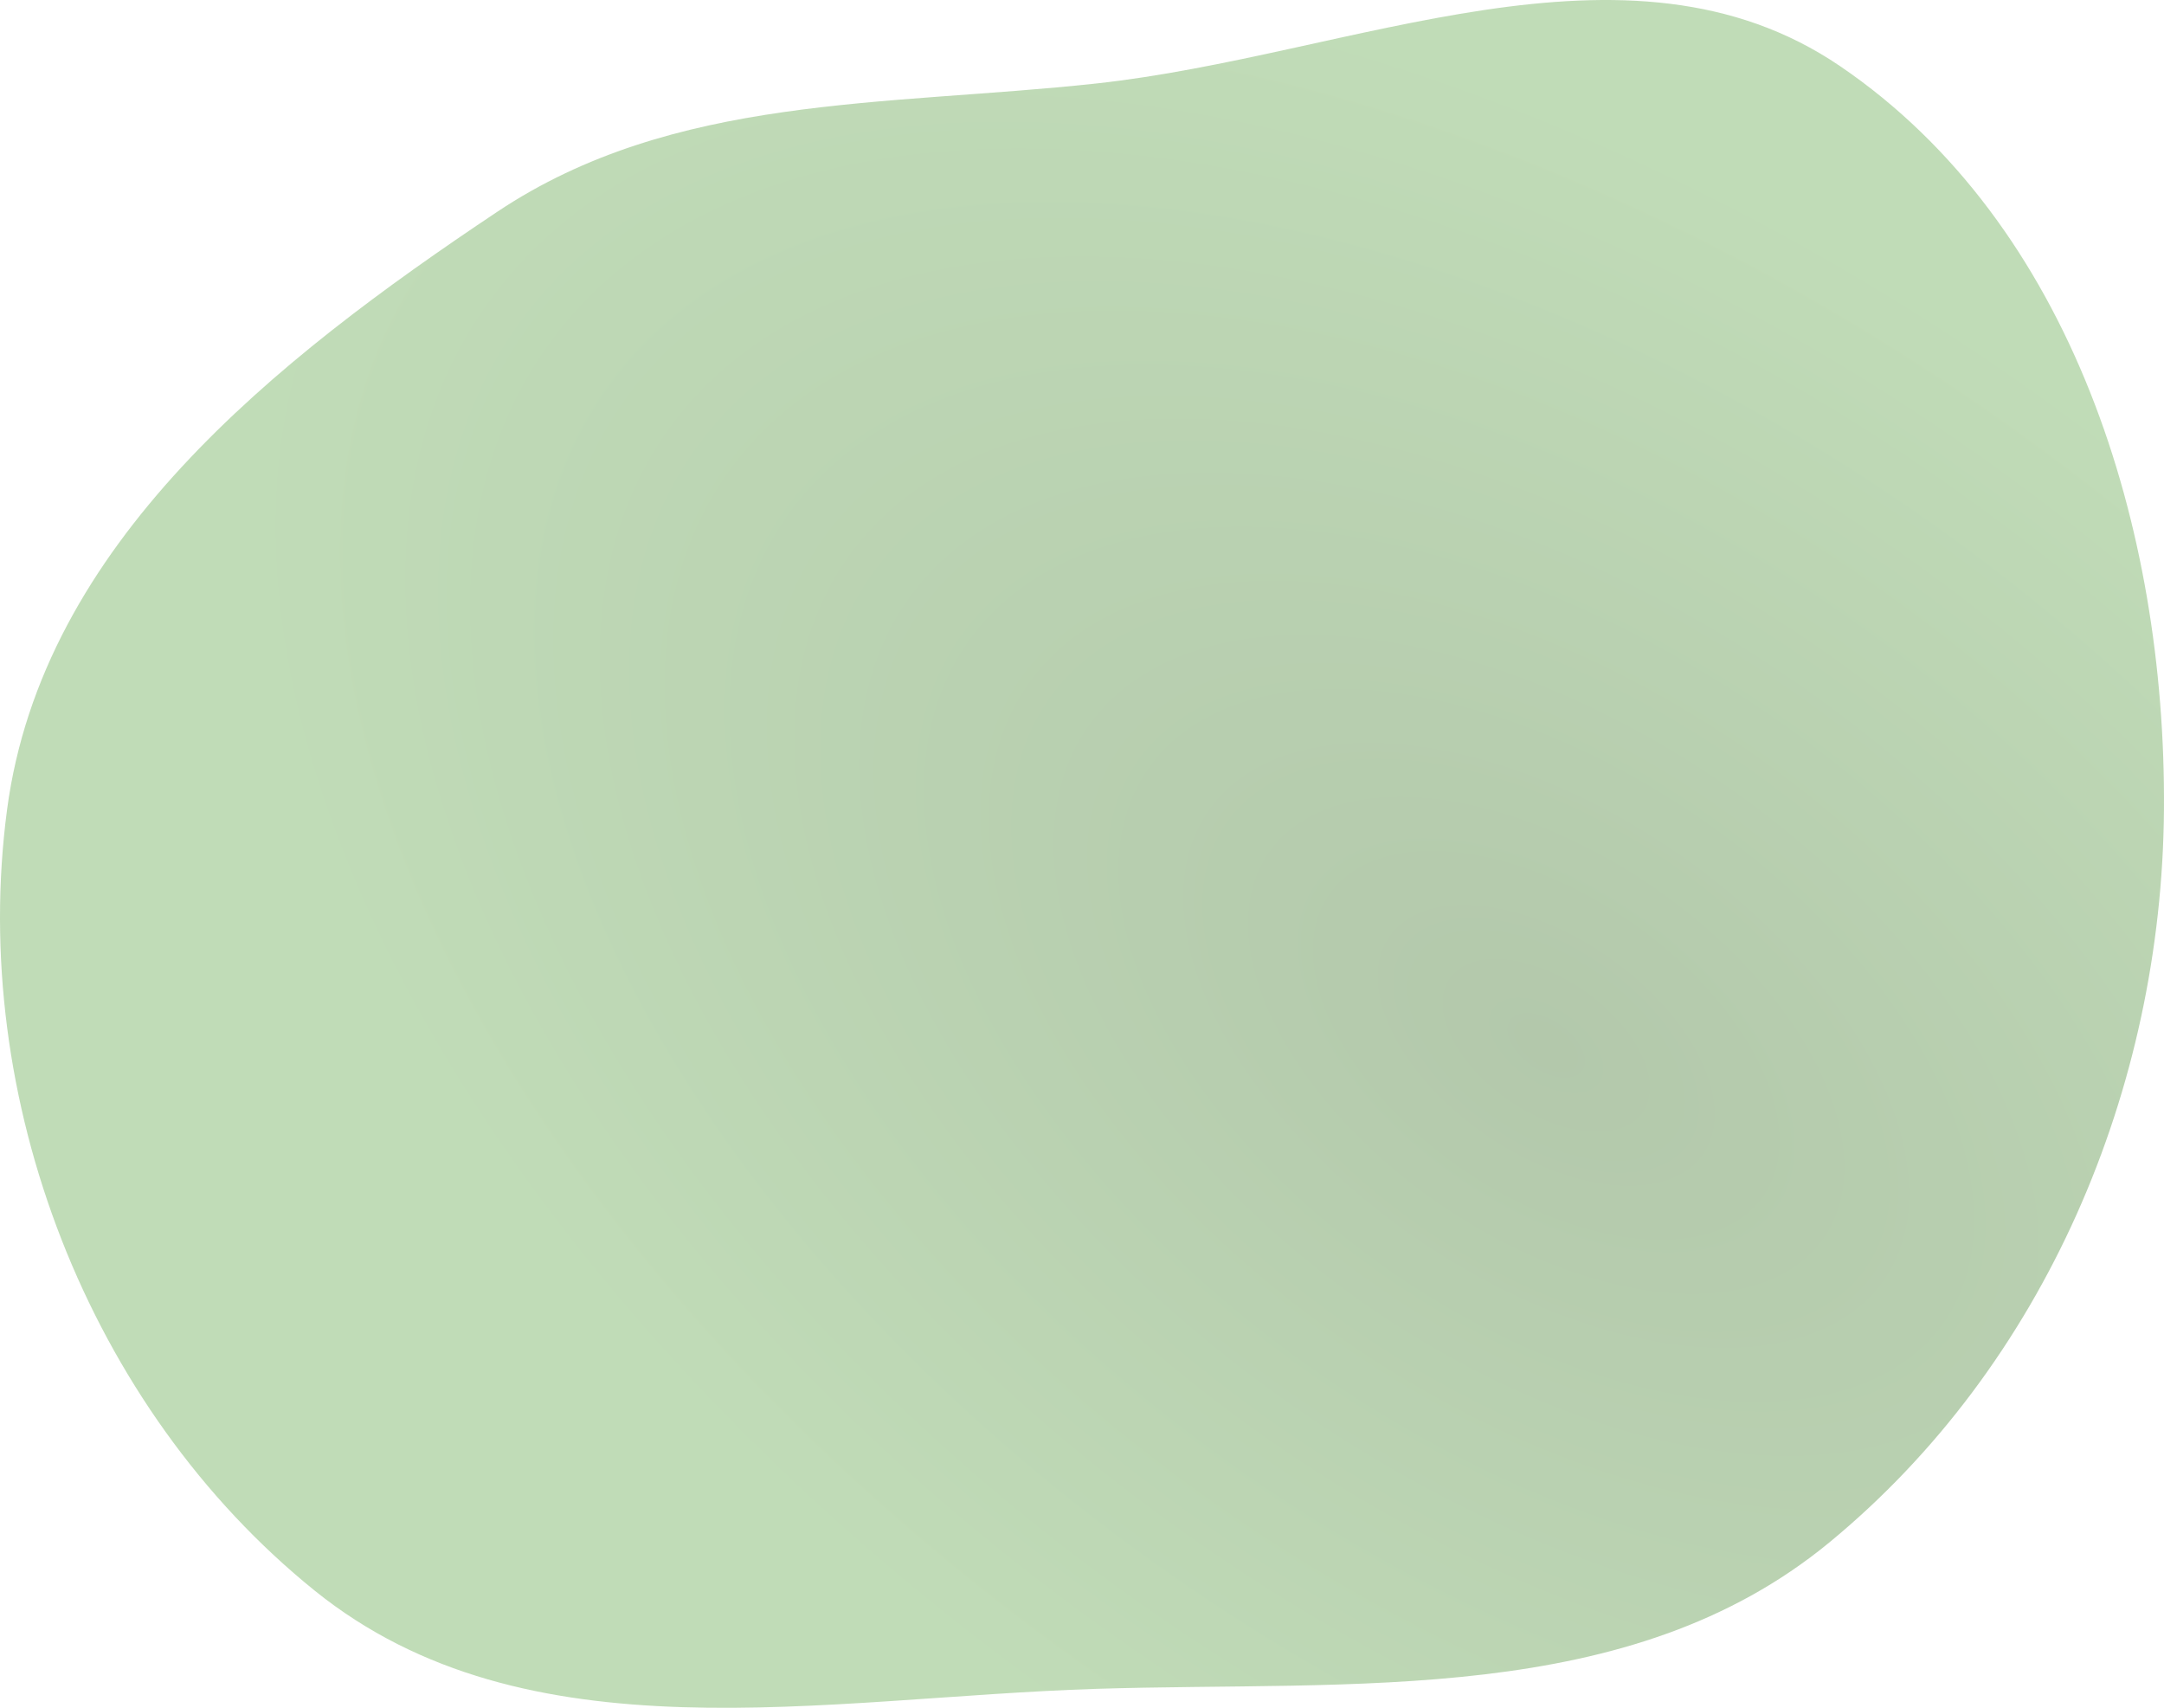 <?xml version="1.0" encoding="UTF-8"?> <svg xmlns="http://www.w3.org/2000/svg" width="1176" height="928" viewBox="0 0 1176 928" fill="none"> <path fill-rule="evenodd" clip-rule="evenodd" d="M595.535 45.389C734.893 30.28 884.055 -42.859 999.948 35.927C1126.31 121.829 1177.1 287.285 1175.98 439.986C1174.87 591.658 1111.25 741.744 994.079 838.18C885.378 927.643 736.296 913.247 595.535 917.703C447.304 922.395 286.263 957.367 170.911 864.237C47.924 764.942 -16.945 596.6 3.831 439.986C22.974 295.678 149.115 195.848 270.298 115.034C366.166 51.102 480.946 57.813 595.535 45.389Z" fill="url(#paint0_radial_28_72)" fill-opacity="0.7"></path> <defs> <radialGradient id="paint0_radial_28_72" cx="0" cy="0" r="1" gradientUnits="userSpaceOnUse" gradientTransform="translate(840 568) rotate(124.992) scale(439.436 783.841)"> <stop stop-color="#93B188"></stop> <stop offset="1" stop-color="#A6CD99"></stop> </radialGradient> </defs> </svg> 